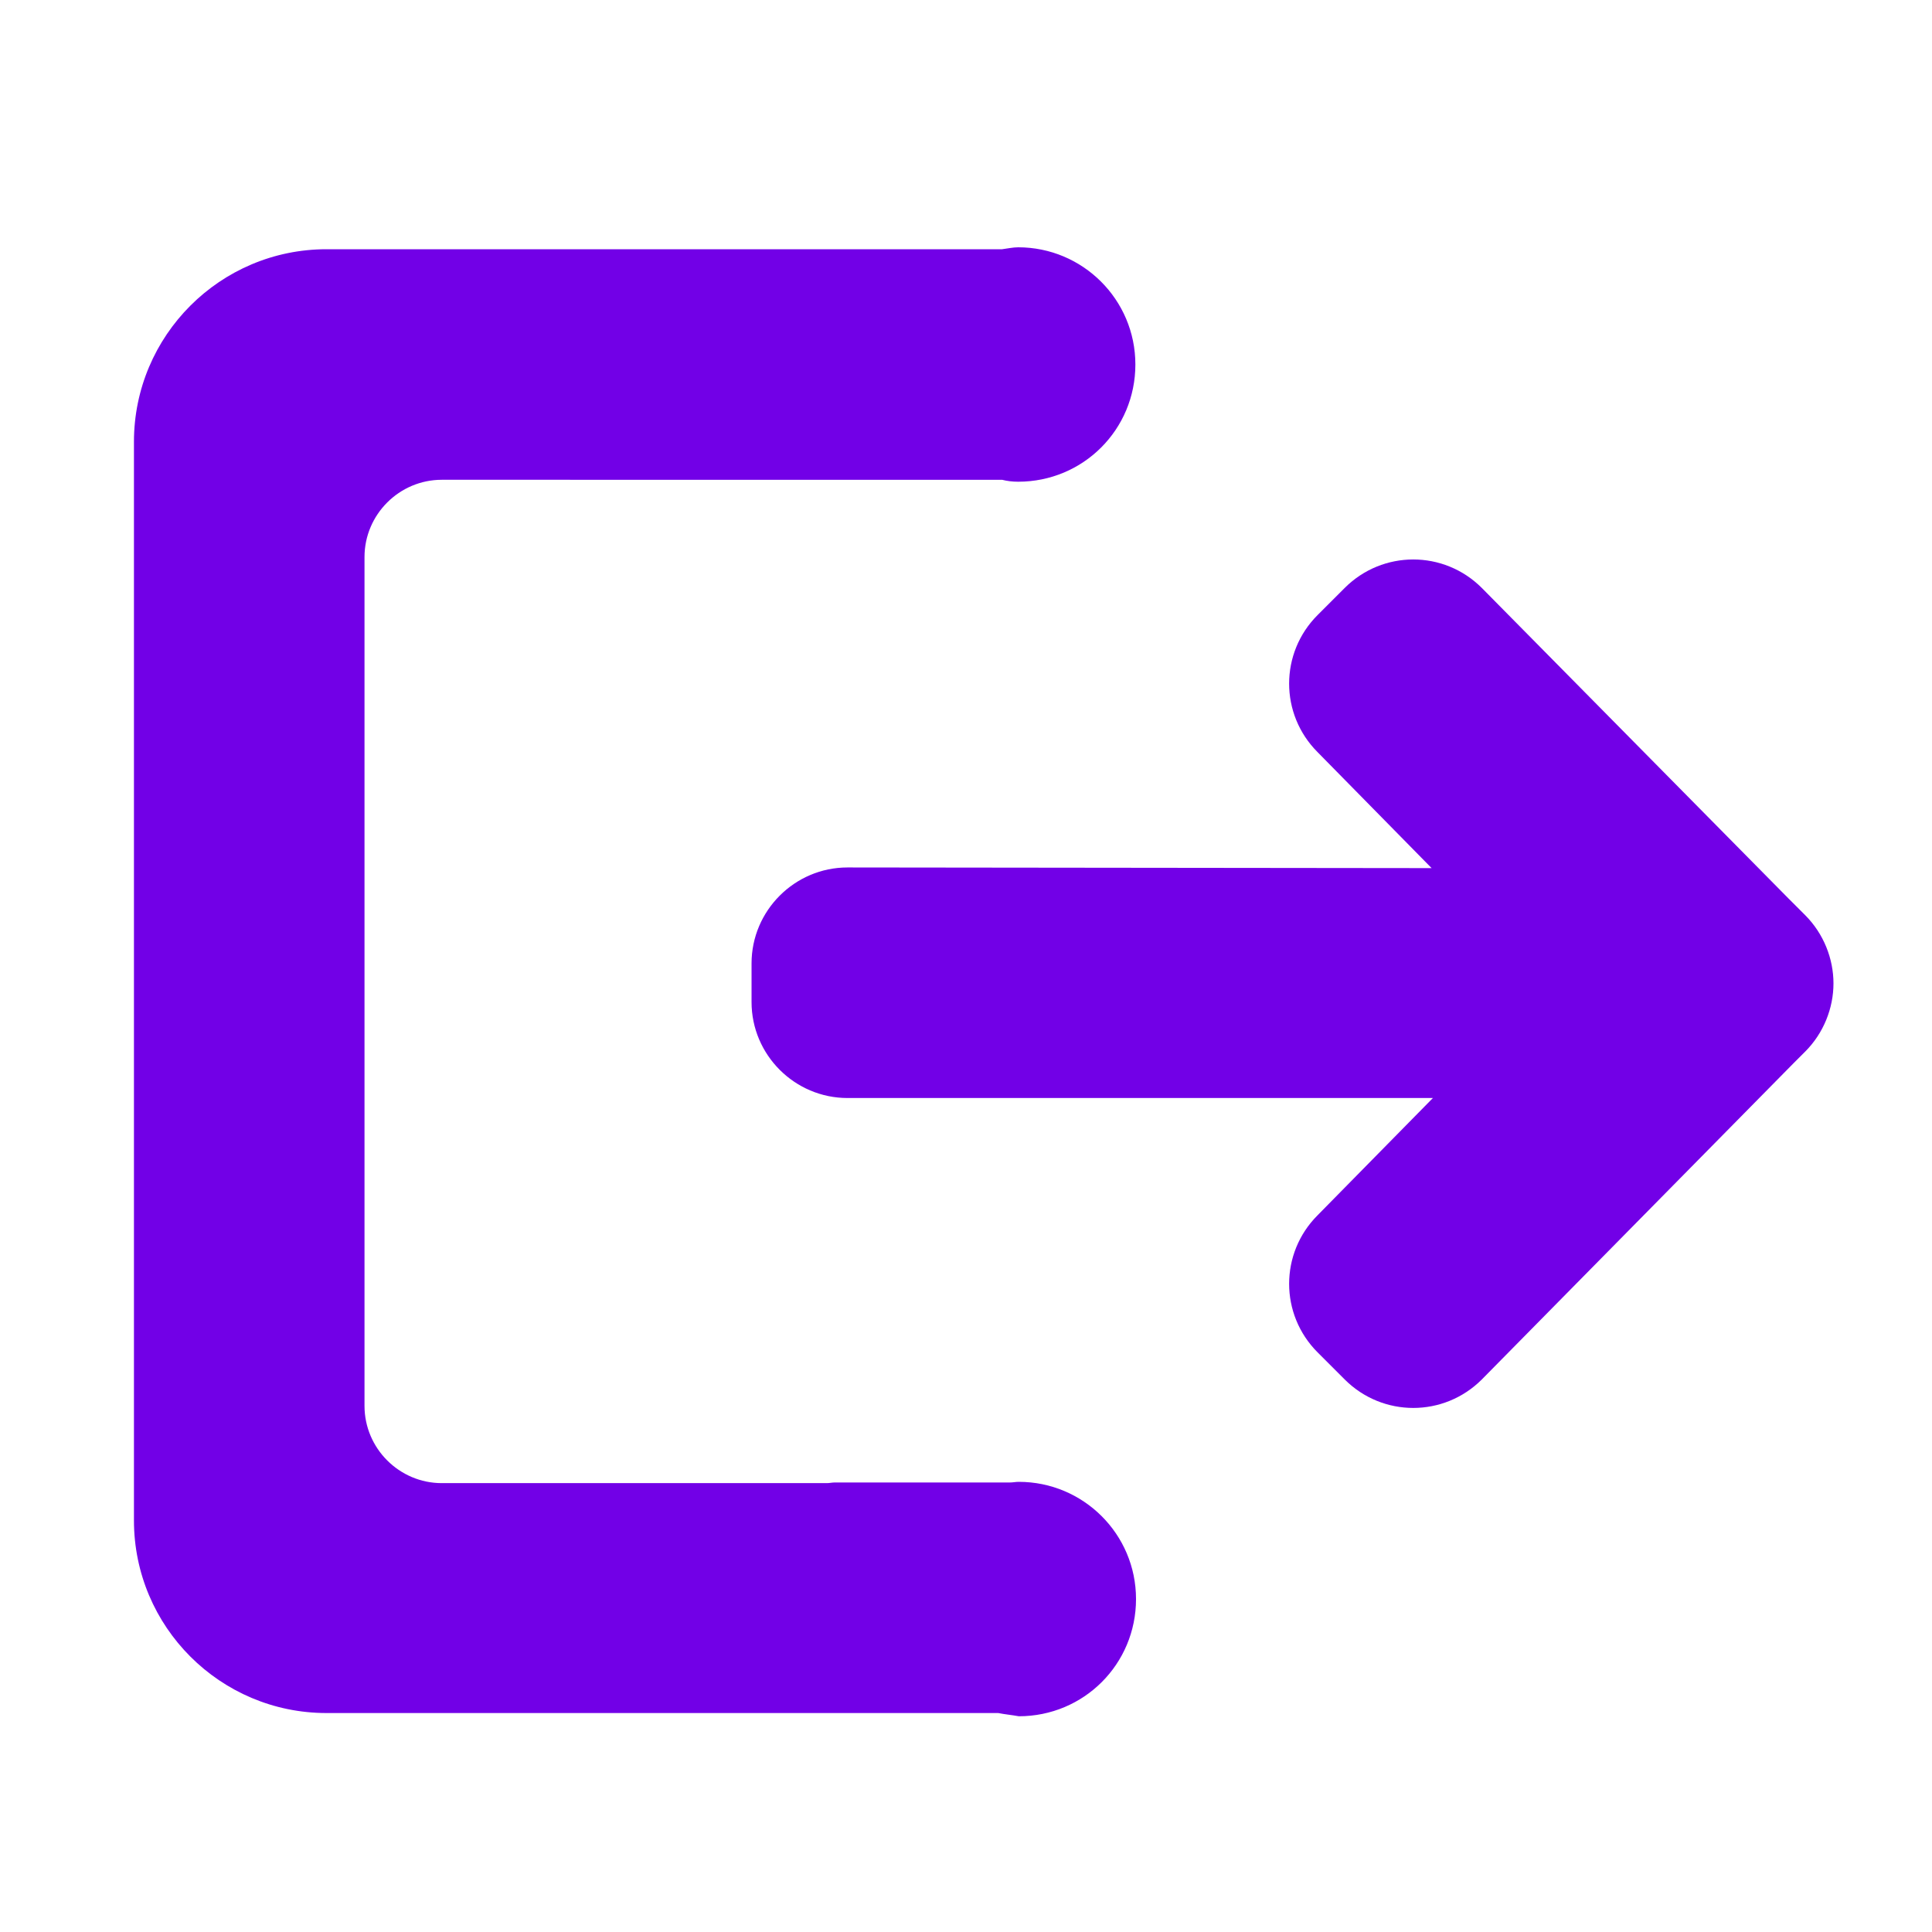 <svg xmlns="http://www.w3.org/2000/svg" xmlns:xlink="http://www.w3.org/1999/xlink" id="Layer_2_00000158710955482420603570000010407609726683772040_" x="0px" y="0px" viewBox="0 0 300 300" style="enable-background:new 0 0 300 300;" xml:space="preserve"><style type="text/css">	.st0{fill-rule:evenodd;clip-rule:evenodd;fill:#7200E7;}</style><g id="Layer_1-2">	<path class="st0" d="M155,266H50.7c-16.5,0-29.9-13.4-29.9-29.9V68.6c0-16.5,13.4-29.9,29.9-29.9h104.9c0.8-0.1,1.7-0.3,2.5-0.3  c10,0,18.2,8.1,18.2,18.2s-8.1,18.2-18.2,18.2c-0.9,0-1.7-0.1-2.5-0.3h-26.9c-0.1,0-0.3,0-0.4,0H68.6c-6.6,0-12,5.4-12,12v131.8  c0,6.6,5.4,12,12,12h59.8c0.4,0,0.8-0.1,1.2-0.1h27.2c0.5,0,0.9-0.1,1.4-0.1c10,0,18.2,8.1,18.2,18.2s-8.1,18.2-18.2,18.2  C157.1,266.3,156,266.2,155,266L155,266L155,266z M222.3,134.8l-17.7-18c-5.9-5.9-5.9-15.4,0-21.3l4.2-4.2c5.9-5.9,15.4-5.9,21.3,0  l47.6,48.2l2.6,2.6c2.9,2.9,4.4,6.8,4.4,10.6s-1.5,7.7-4.4,10.6l-1.9,1.9l-48.3,49c-5.9,5.9-15.4,5.9-21.3,0l-4.2-4.2  c-5.9-5.9-5.9-15.4,0-21.3l17.9-18.2h-90.9c-8.2,0-14.9-6.7-14.9-14.9v-6c0-8.2,6.7-14.9,14.9-14.9L222.3,134.8L222.3,134.8z"></path></g></svg>